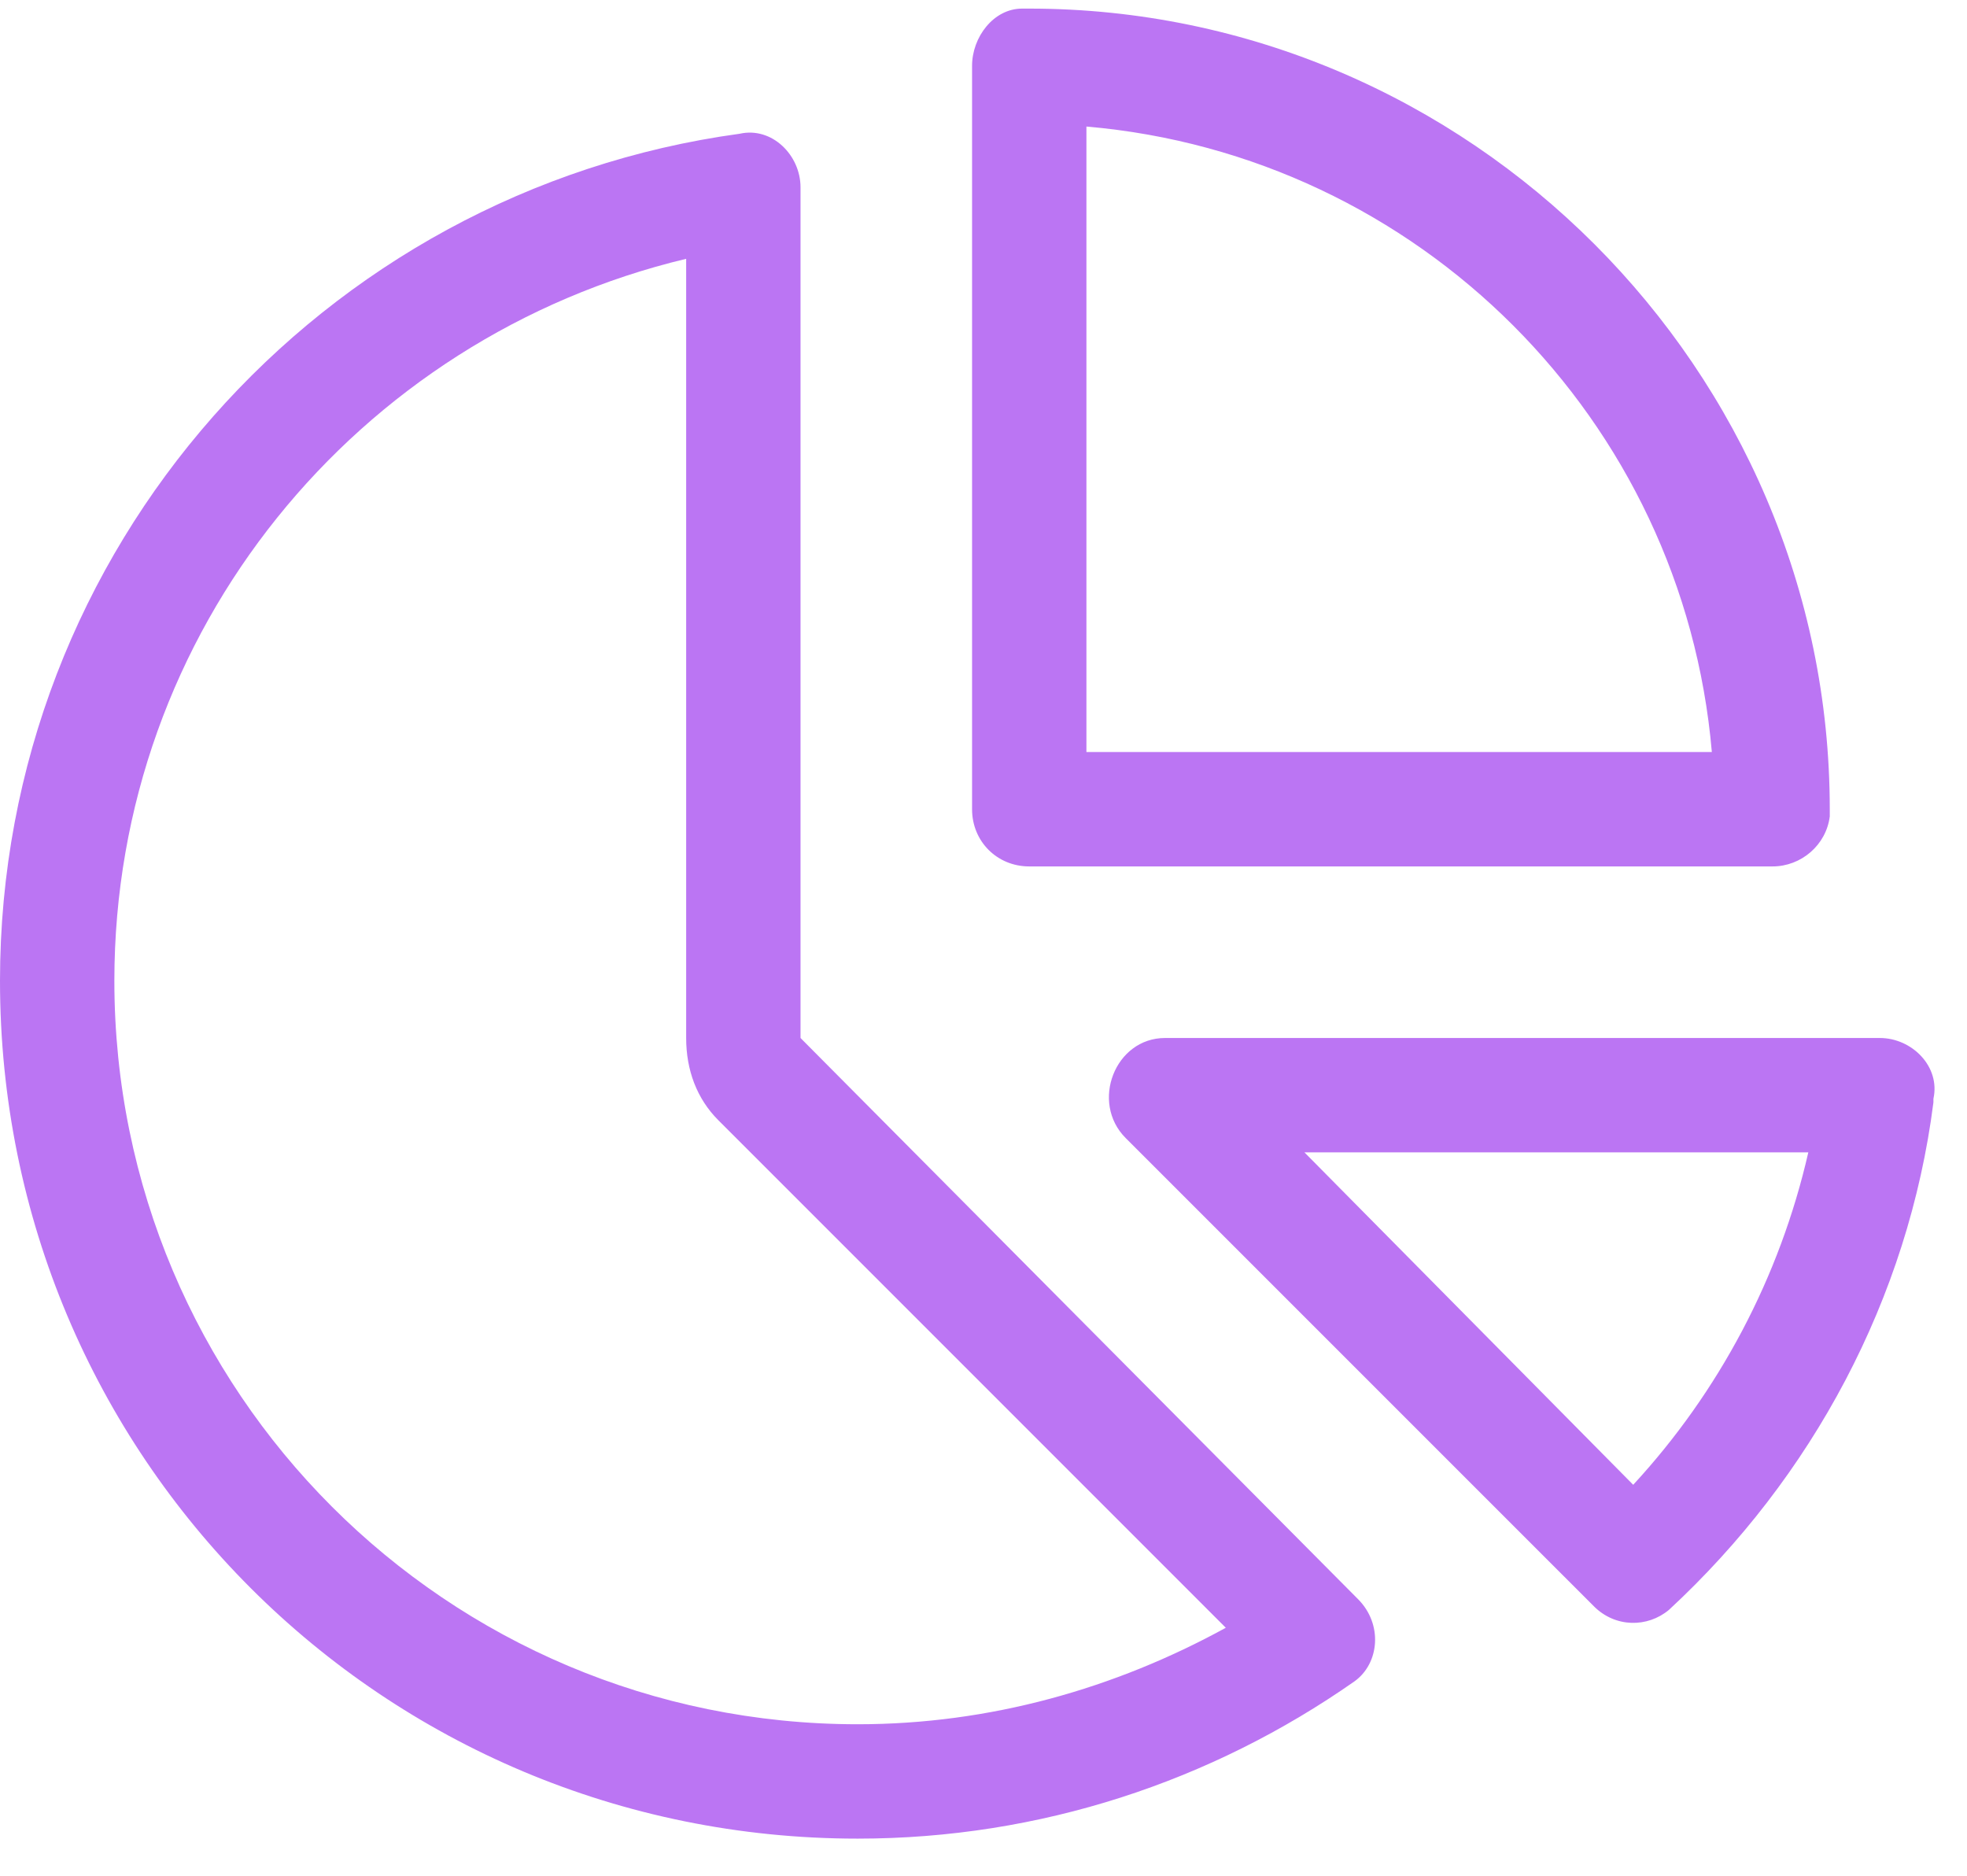 <svg width="43" height="41" viewBox="0 0 43 41" fill="none" xmlns="http://www.w3.org/2000/svg">
<path d="M37.422 16.438C36.797 9.173 31.016 3.391 23.75 2.766V16.438H37.422ZM22.5 18.938C21.797 18.938 21.25 18.391 21.25 17.688V1.438C21.25 0.813 21.719 0.188 22.344 0.188H22.5C32.109 0.188 40 8.079 40 17.688V17.845C39.922 18.47 39.375 18.938 38.75 18.938H22.5ZM15.703 24.485C15.234 24.016 15 23.391 15 22.688V5.657C7.812 7.376 2.5 13.782 2.5 21.438C2.5 30.423 9.766 37.688 18.75 37.688C21.641 37.688 24.375 36.907 26.797 35.579L15.703 24.485ZM16.172 2.923C16.875 2.766 17.5 3.391 17.5 4.094V22.688L29.688 34.954C30.234 35.501 30.156 36.36 29.609 36.751C26.484 38.938 22.734 40.188 18.75 40.188C8.359 40.188 0 31.829 0 21.438C0 11.985 7.031 4.173 16.172 2.923ZM35.703 32.454C37.578 30.423 38.906 27.923 39.531 25.188H28.516L35.703 32.454ZM42.266 24.016V24.095C41.719 28.391 39.609 32.298 36.484 35.188C36.016 35.579 35.312 35.579 34.844 35.11L24.609 24.876C23.828 24.095 24.375 22.688 25.469 22.688H41.094C41.797 22.688 42.422 23.313 42.266 24.016Z" fill="#BB75F3"/>
</svg>

